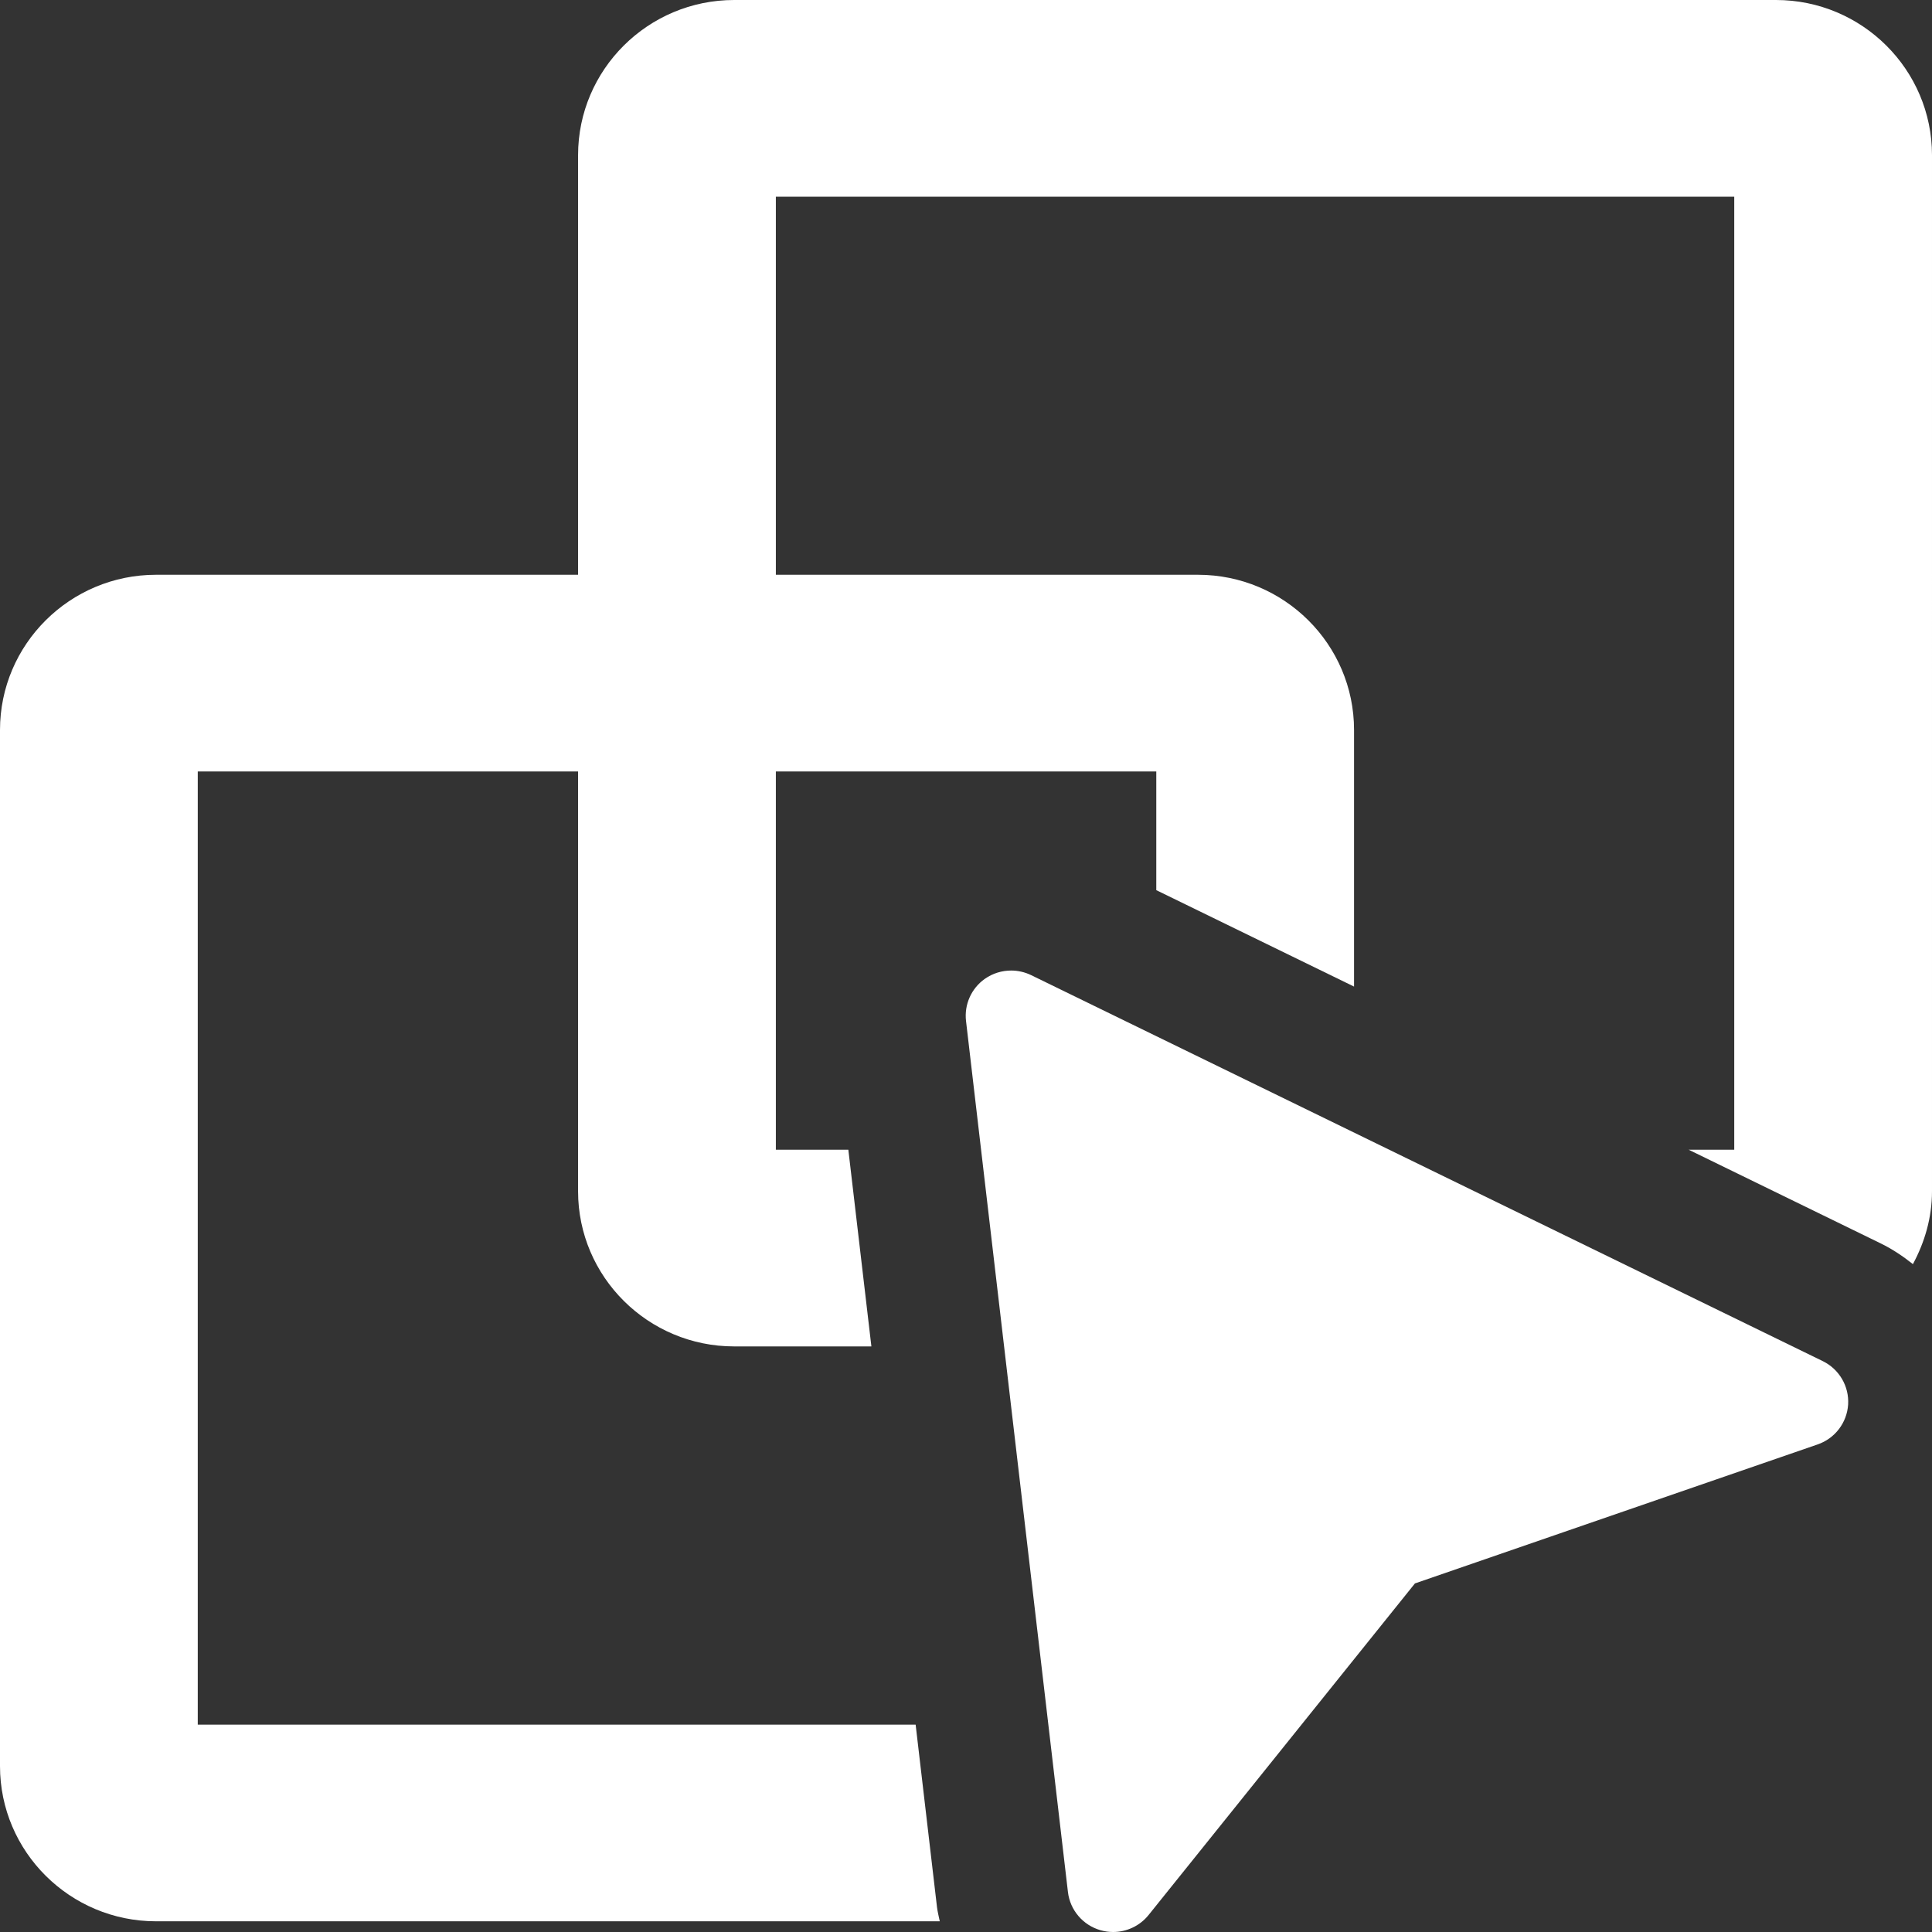 <?xml version="1.0" encoding="utf-8"?>
<!-- Generator: Adobe Illustrator 16.0.0, SVG Export Plug-In . SVG Version: 6.00 Build 0)  -->
<!DOCTYPE svg PUBLIC "-//W3C//DTD SVG 1.1//EN" "http://www.w3.org/Graphics/SVG/1.1/DTD/svg11.dtd">
<svg version="1.1" id="Vrstva_1" xmlns="http://www.w3.org/2000/svg" xmlns:xlink="http://www.w3.org/1999/xlink" x="0px" y="0px"
	 width="100px" height="100px" viewBox="0 0 100 100" enable-background="new 0 0 100 100" xml:space="preserve">
<rect x="0" y="0" width="100" height="100" fill="#333333" stroke="none"/>
<g>
	<path fill="#FFFFFF" d="M91.924,0H37.999c-4.454,0-8.078,3.602-8.078,8.032V29.75H8.077C3.621,29.75,0,33.353,0,37.783v53.632
		c0,4.429,3.621,8.031,8.077,8.031h40.565c-0.049-0.245-0.112-0.48-0.143-0.731l-1.106-9.448H10.236V39.93h19.685v21.728
		c0,4.432,3.624,8.032,8.078,8.032h7.104L43.91,59.51h-3.752V39.93h19.691v6.144l10.236,4.991V37.782
		c0-4.43-3.622-8.032-8.078-8.032H40.158V10.18h49.606v49.33h-2.358l9.953,4.855c0.601,0.294,1.144,0.662,1.653,1.066
		c0.609-1.13,0.988-2.402,0.988-3.774V8.032C100,3.602,96.379,0,91.924,0L91.924,0z M91.924,0"/>
	<path fill="#FFFFFF" d="M94.347,70.452L53.374,50.474c-0.33-0.159-0.684-0.239-1.036-0.239c-0.479,0-0.957,0.144-1.36,0.428
		c-0.704,0.494-1.076,1.333-0.977,2.185l5.275,45.082c0.11,0.938,0.777,1.72,1.69,1.979C57.179,99.97,57.399,100,57.616,100
		c0.702,0,1.386-0.318,1.836-0.881l13.785-17.161l20.842-7.194c0.899-0.309,1.52-1.124,1.58-2.068
		C95.716,71.755,95.199,70.869,94.347,70.452L94.347,70.452z M94.347,70.452"/>
</g>
</svg>
